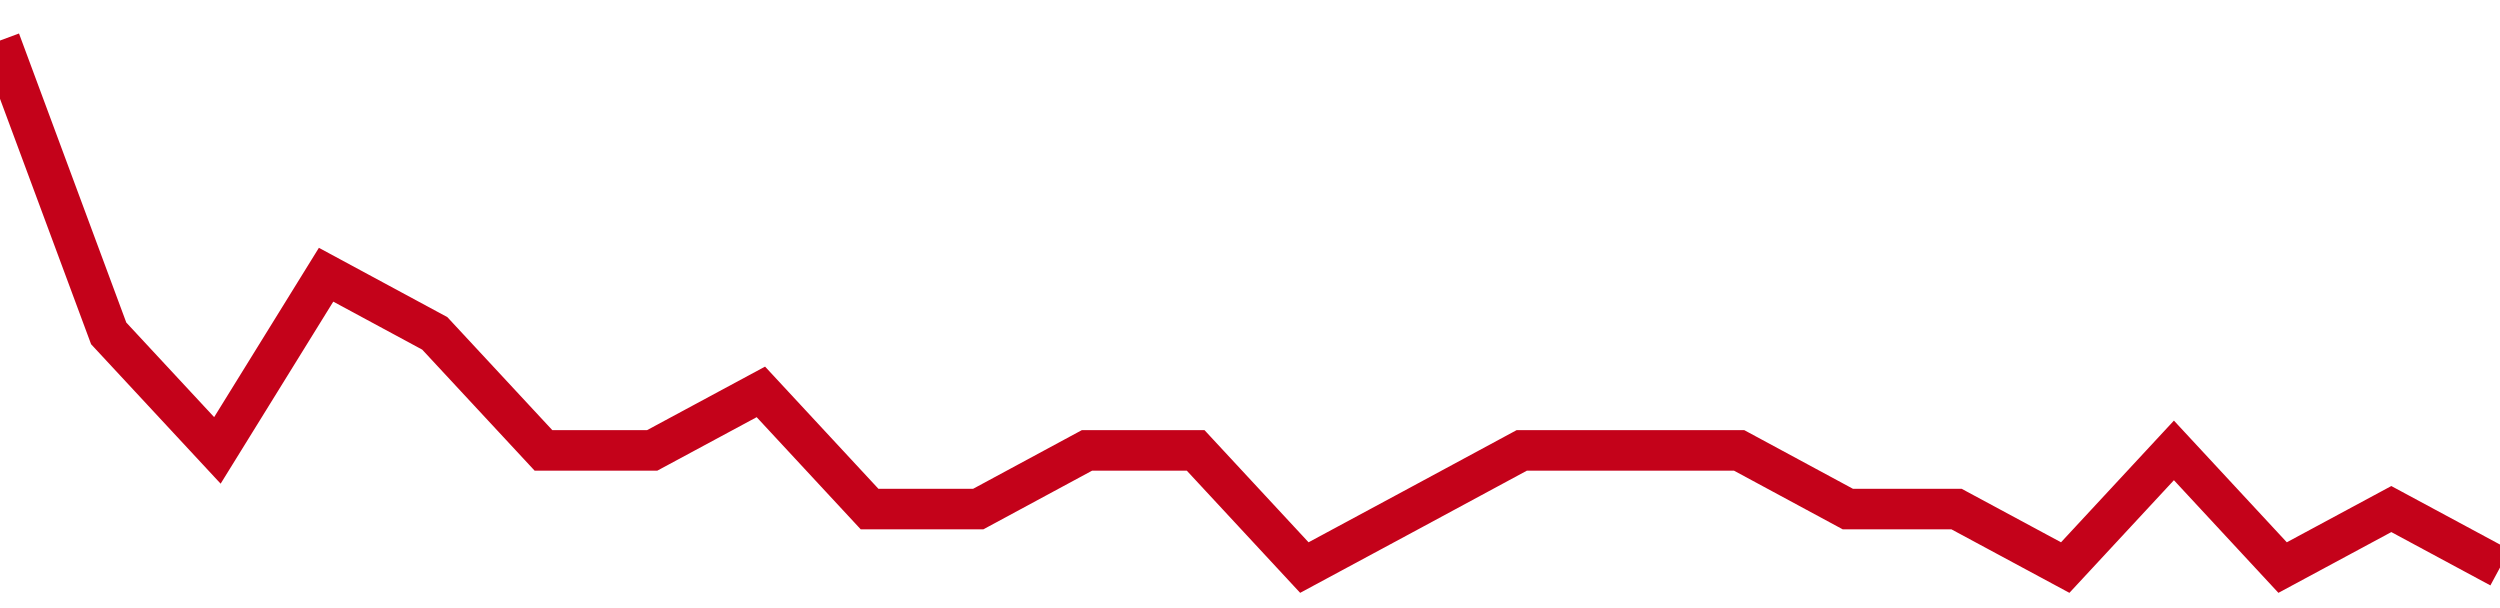 <!-- Generated with https://github.com/jxxe/sparkline/ --><svg viewBox="0 0 185 45" class="sparkline" xmlns="http://www.w3.org/2000/svg"><path class="sparkline--fill" d="M 0 3 L 0 3 L 8.043 24.67 L 16.087 33.33 L 24.13 20.33 L 32.174 24.67 L 40.217 33.33 L 48.261 33.33 L 56.304 29 L 64.348 37.67 L 72.391 37.67 L 80.435 33.33 L 88.478 33.33 L 96.522 42 L 104.565 37.67 L 112.609 33.33 L 120.652 33.33 L 128.696 33.33 L 136.739 37.67 L 144.783 37.67 L 152.826 42 L 160.87 33.33 L 168.913 42 L 176.957 37.67 L 185 42 V 45 L 0 45 Z" stroke="none" fill="none" ></path><path class="sparkline--line" d="M 0 3 L 0 3 L 8.043 24.67 L 16.087 33.33 L 24.13 20.33 L 32.174 24.67 L 40.217 33.33 L 48.261 33.33 L 56.304 29 L 64.348 37.67 L 72.391 37.67 L 80.435 33.33 L 88.478 33.33 L 96.522 42 L 104.565 37.67 L 112.609 33.33 L 120.652 33.33 L 128.696 33.33 L 136.739 37.67 L 144.783 37.67 L 152.826 42 L 160.87 33.33 L 168.913 42 L 176.957 37.67 L 185 42" fill="none" stroke-width="3" stroke="#C4021A" ></path></svg>